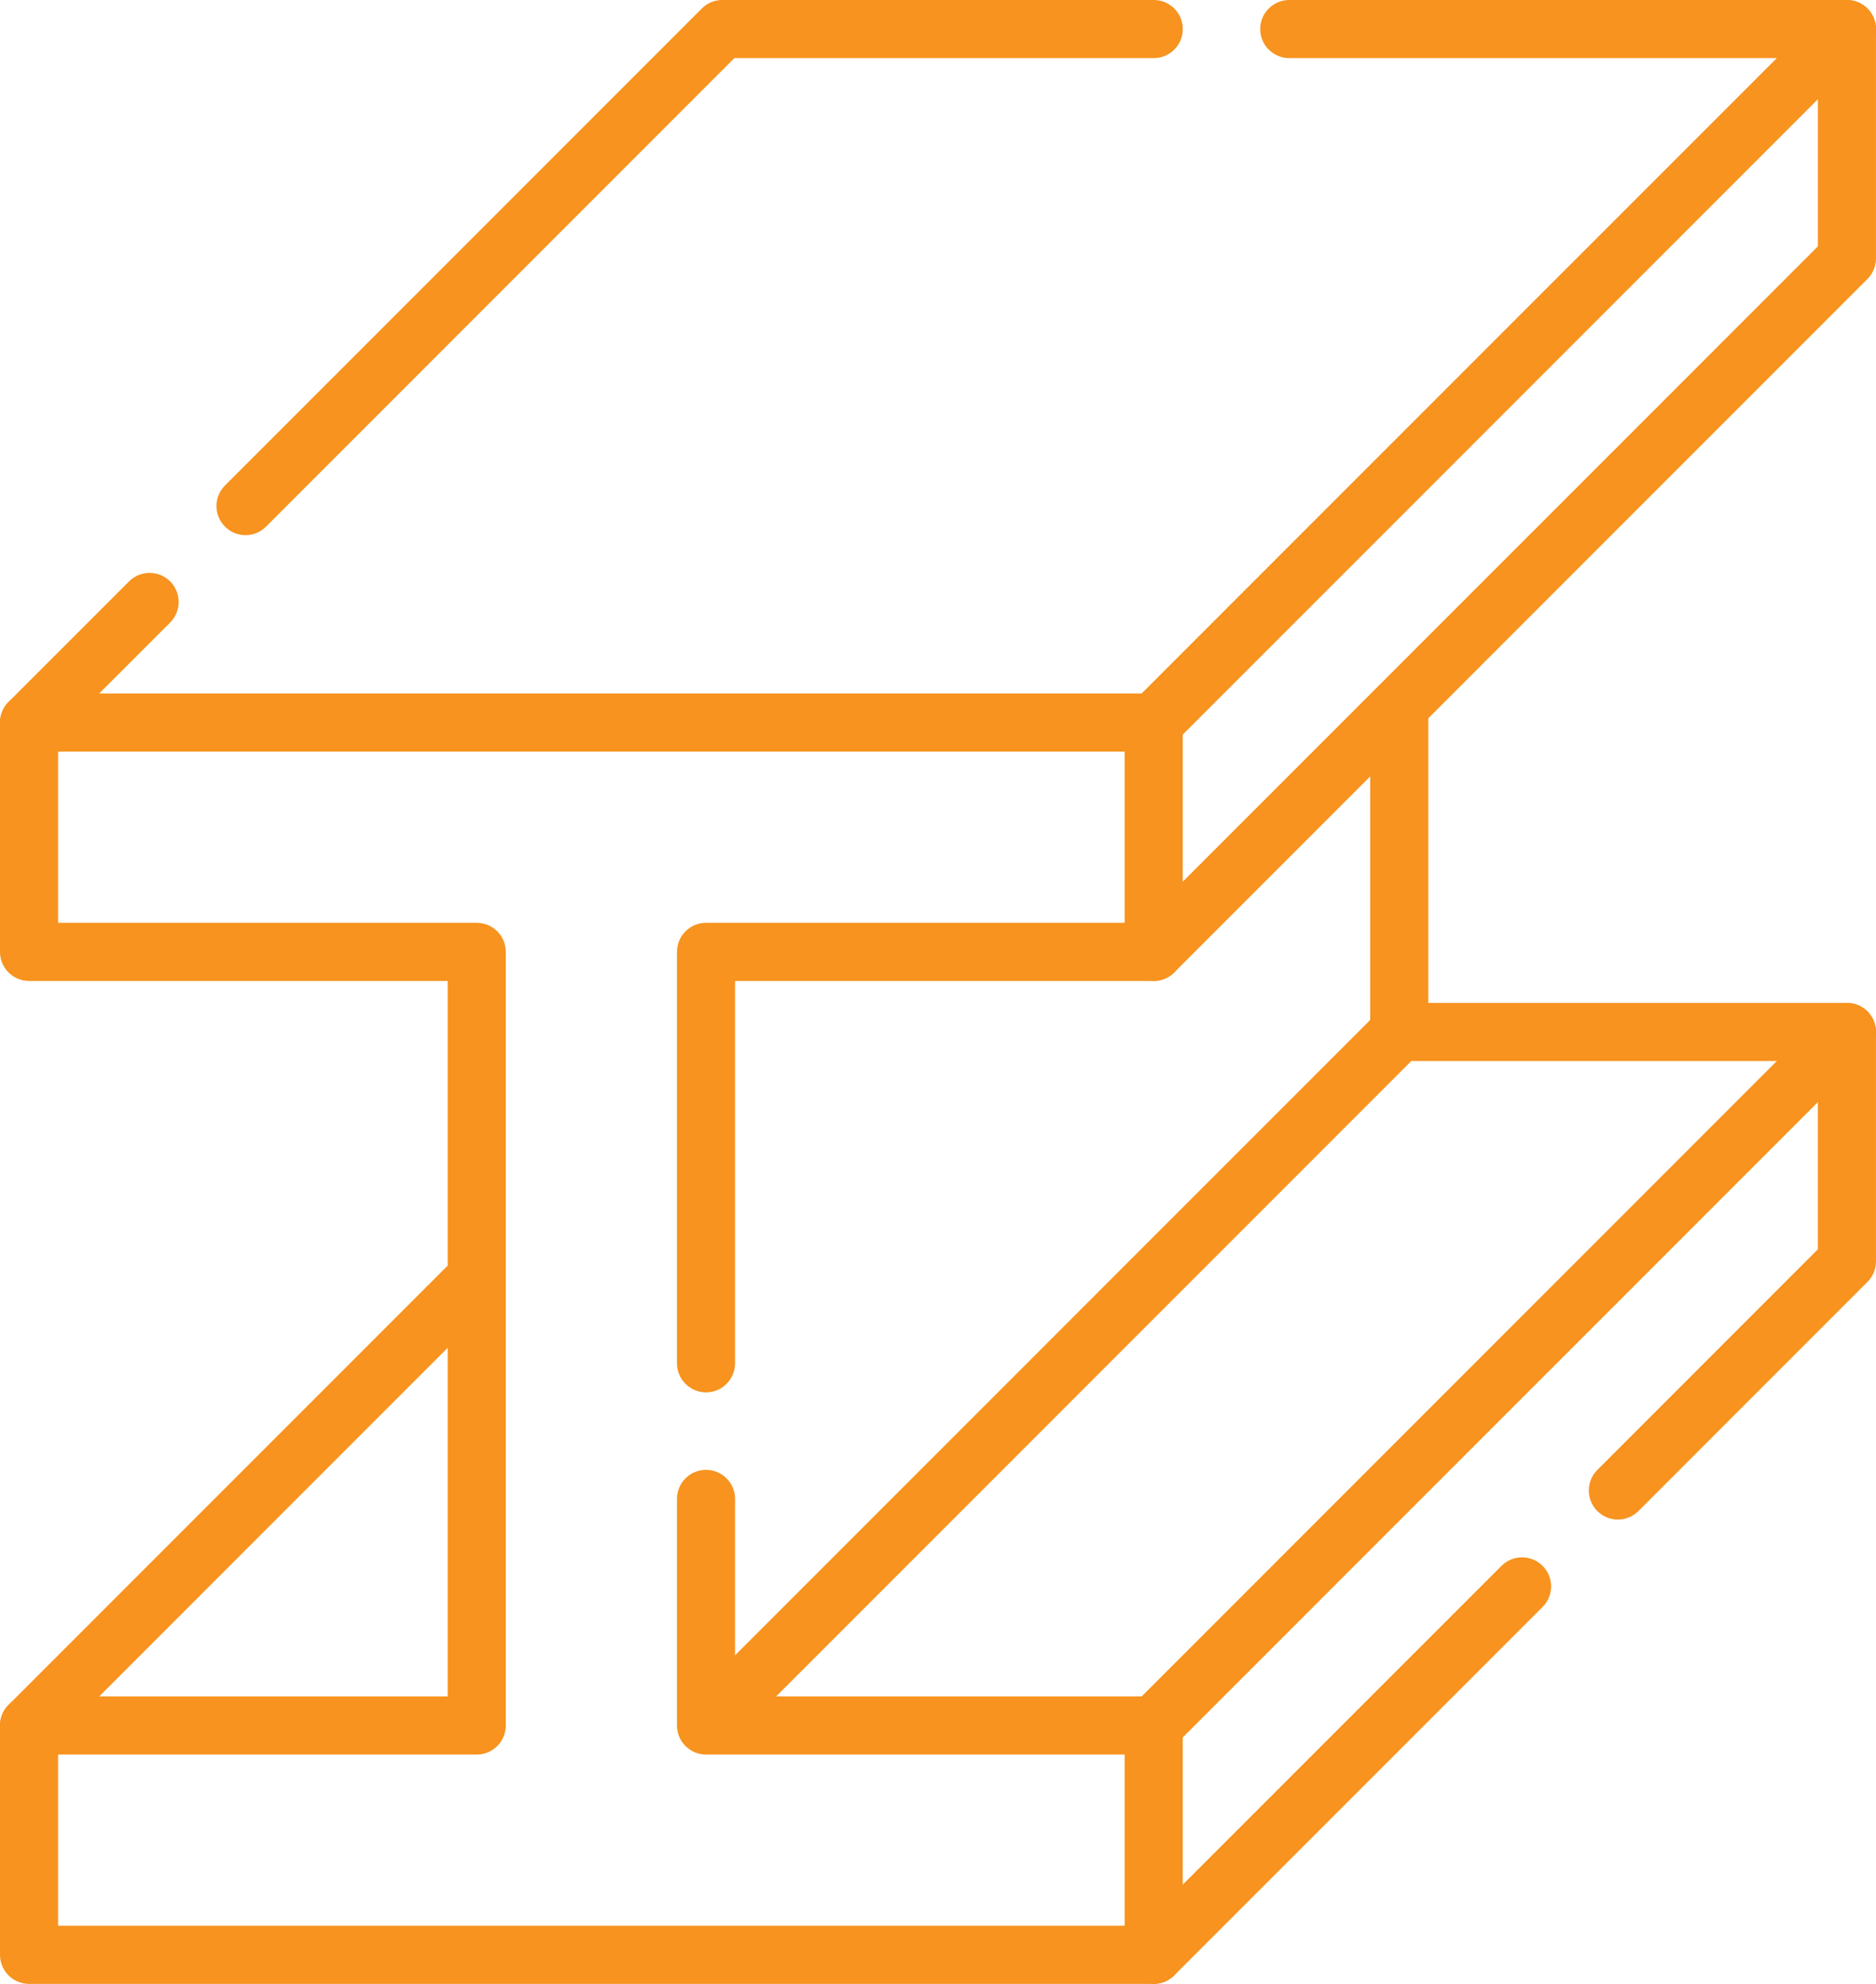 <svg width="70" height="74" viewBox="0 0 70 74" fill="none" xmlns="http://www.w3.org/2000/svg">
<g clip-path="url(#clip0_1230_935)">
<path d="M43.049 74H1.084C0.486 74 0 73.514 0 72.916V64.361C0 63.763 0.486 63.277 1.084 63.277H16.705V36.59H1.084C0.486 36.59 0 36.104 0 35.505V26.951C0 26.352 0.486 25.867 1.084 25.867H43.049C43.647 25.867 44.133 26.352 44.133 26.951V35.505C44.133 36.104 43.647 36.59 43.049 36.59H27.428V50.852C27.428 51.45 26.942 51.936 26.344 51.936C25.746 51.936 25.26 51.45 25.26 50.852V35.505C25.26 34.907 25.746 34.422 26.344 34.422H41.965V28.035H2.168V34.422H17.789C18.387 34.422 18.873 34.907 18.873 35.505V64.361C18.873 64.96 18.387 65.445 17.789 65.445H2.168V71.832H41.965V65.445H26.344C25.746 65.445 25.26 64.96 25.26 64.361V55.91C25.26 55.312 25.746 54.826 26.344 54.826C26.942 54.826 27.428 55.312 27.428 55.91V63.277H43.049C43.647 63.277 44.133 63.763 44.133 64.361V72.916C44.133 73.514 43.647 74 43.049 74Z" fill="#F7931E"/>
<path d="M43.048 28.035C42.771 28.035 42.493 27.929 42.282 27.717C41.859 27.293 41.859 26.607 42.282 26.183L66.298 2.168H48.107C47.509 2.168 47.023 1.682 47.023 1.084C47.023 0.486 47.509 0 48.107 0H68.915C69.353 0 69.749 0.264 69.917 0.669C70.085 1.074 69.992 1.541 69.683 1.85L43.816 27.717C43.605 27.928 43.327 28.035 43.05 28.035H43.048Z" fill="#F7931E"/>
<path d="M1.084 28.035C0.806 28.035 0.529 27.929 0.318 27.717C-0.106 27.293 -0.106 26.607 0.318 26.183L4.815 21.687C5.239 21.264 5.925 21.264 6.349 21.687C6.772 22.11 6.772 22.797 6.349 23.221L1.851 27.717C1.64 27.928 1.363 28.035 1.085 28.035H1.084Z" fill="#F7931E"/>
<path d="M9.16 19.961C8.882 19.961 8.605 19.856 8.394 19.643C7.97 19.22 7.97 18.533 8.394 18.11L26.186 0.318C26.39 0.114 26.664 0 26.952 0H43.05C43.648 0 44.134 0.486 44.134 1.084C44.134 1.682 43.648 2.168 43.05 2.168H27.401L9.927 19.643C9.716 19.854 9.439 19.961 9.161 19.961H9.16Z" fill="#F7931E"/>
<path d="M43.048 36.59C42.771 36.59 42.493 36.484 42.282 36.272C41.859 35.848 41.859 35.162 42.282 34.738L67.832 9.189V1.084C67.832 0.486 68.317 0 68.915 0C69.514 0 69.999 0.486 69.999 1.084V9.639C69.999 9.926 69.885 10.203 69.681 10.405L43.815 36.272C43.603 36.483 43.326 36.59 43.048 36.59Z" fill="#F7931E"/>
<path d="M26.695 65.094C26.418 65.094 26.14 64.988 25.929 64.776C25.506 64.353 25.506 63.666 25.929 63.242L51.445 37.727C51.648 37.523 51.923 37.409 52.211 37.409H68.916C69.514 37.409 70 37.895 70 38.493C70 39.091 69.514 39.577 68.916 39.577H52.66L27.462 64.775C27.251 64.986 26.974 65.093 26.696 65.093L26.695 65.094Z" fill="#F7931E"/>
<path d="M43.048 74C42.771 74 42.493 73.894 42.282 73.682C41.859 73.258 41.859 72.572 42.282 72.148L56.026 58.407C56.45 57.983 57.136 57.983 57.559 58.407C57.983 58.83 57.983 59.517 57.559 59.94L43.816 73.682C43.605 73.893 43.327 74 43.05 74H43.048Z" fill="#F7931E"/>
<path d="M43.048 65.445C42.771 65.445 42.493 65.34 42.282 65.127C41.859 64.704 41.859 64.017 42.282 63.594L68.149 37.727C68.46 37.418 68.926 37.324 69.33 37.493C69.735 37.66 69.999 38.056 69.999 38.495V47.049C69.999 47.337 69.885 47.613 69.681 47.815L61.135 56.363C60.712 56.786 60.025 56.786 59.602 56.363C59.178 55.939 59.178 55.253 59.602 54.829L67.83 46.6V41.111L43.813 65.127C43.602 65.338 43.325 65.445 43.047 65.445H43.048Z" fill="#F7931E"/>
<path d="M1.084 65.445C0.806 65.445 0.529 65.34 0.318 65.127C-0.106 64.704 -0.106 64.017 0.318 63.594L16.63 47.282C17.053 46.858 17.74 46.858 18.163 47.282C18.587 47.705 18.587 48.392 18.163 48.815L1.851 65.129C1.64 65.34 1.363 65.447 1.085 65.447L1.084 65.445Z" fill="#F7931E"/>
<path d="M52.211 39.578C51.613 39.578 51.127 39.093 51.127 38.495V26.818C51.127 26.22 51.613 25.734 52.211 25.734C52.809 25.734 53.295 26.22 53.295 26.818V38.495C53.295 39.093 52.809 39.578 52.211 39.578Z" fill="#F7931E"/>
</g>
<defs>
<clipPath id="clip0_1230_935">
<rect width="70" height="74" fill="white"/>
</clipPath>
</defs>
</svg>
